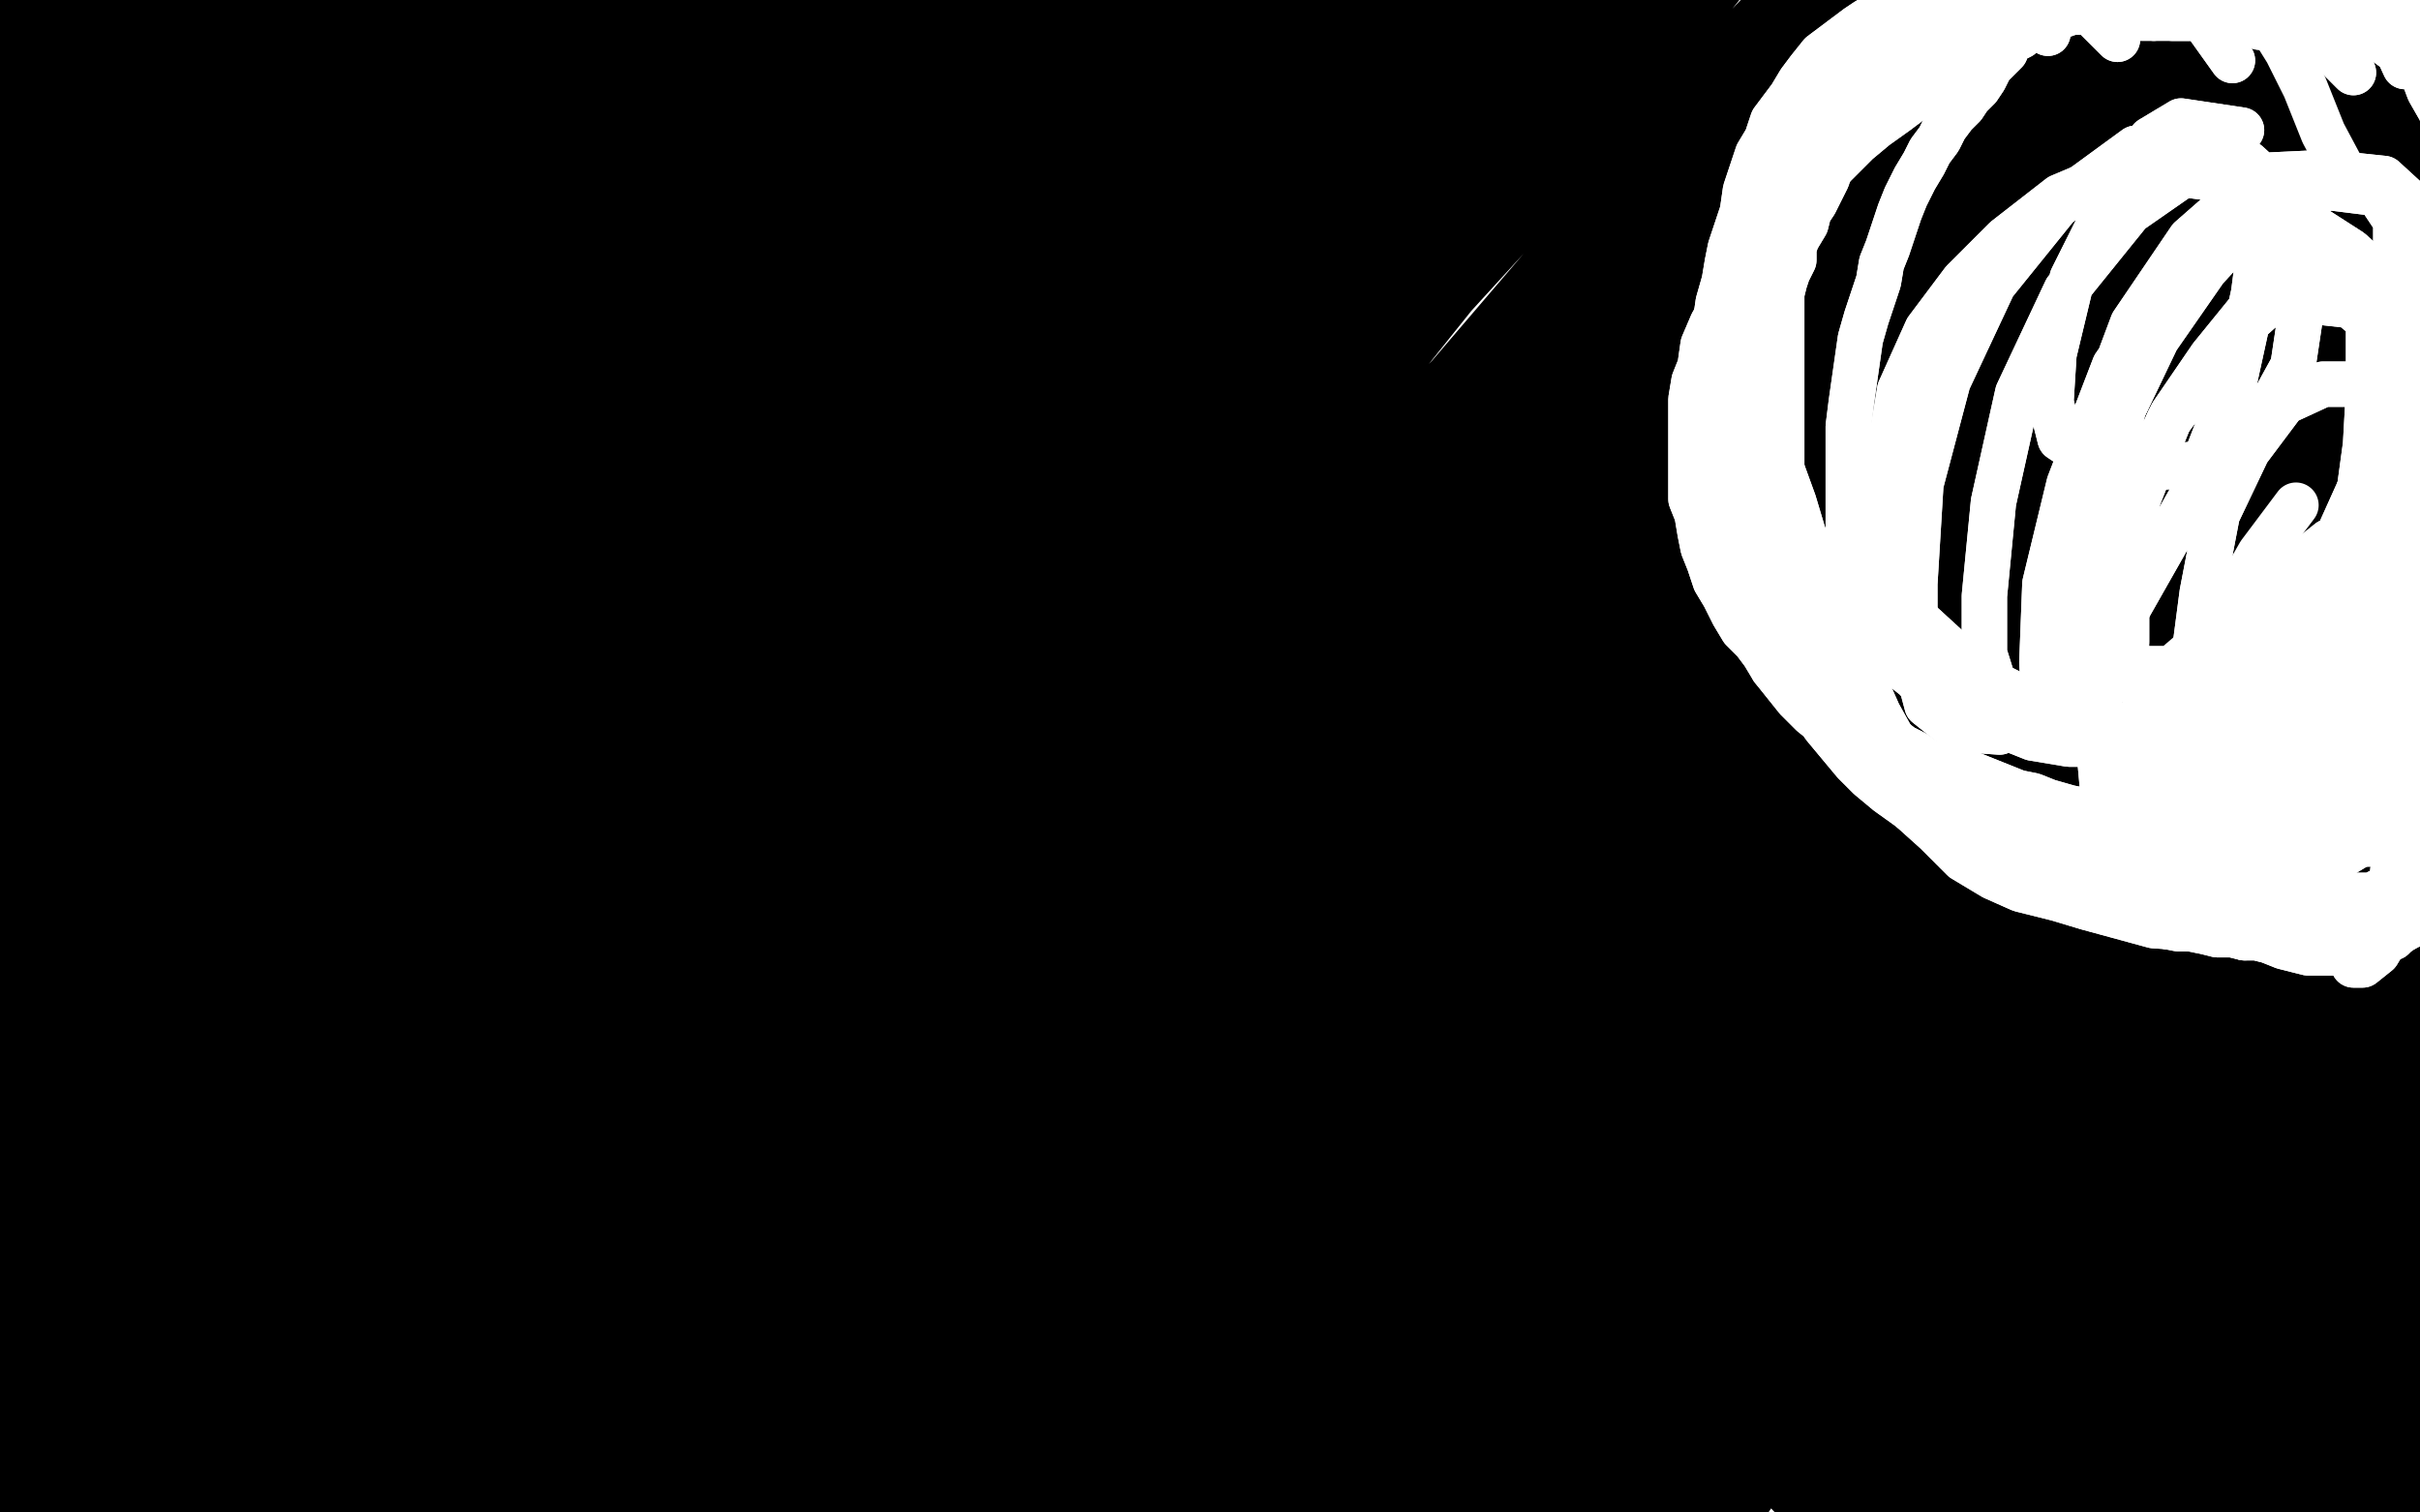 <?xml version="1.0" standalone="no"?>
<!DOCTYPE svg PUBLIC "-//W3C//DTD SVG 1.1//EN"
"http://www.w3.org/Graphics/SVG/1.1/DTD/svg11.dtd">

<svg width="800" height="500" version="1.1" xmlns="http://www.w3.org/2000/svg" xmlns:xlink="http://www.w3.org/1999/xlink" style="stroke-antialiasing: false"><desc>This SVG has been created on https://colorillo.com/</desc><rect x='0' y='0' width='800' height='500' style='fill: rgb(255,255,255); stroke-width:0' /><polyline points="47,25 39,36 39,36 34,48 34,48 28,65 28,65 19,86 19,86 12,105 12,105 6,120 6,120 4,127 4,120 13,101 23,81 34,59 44,42 54,28 60,23 61,24 58,43 43,73 28,105 12,137 -4,165 -14,184 -20,194 -23,195 -23,177 -12,137 7,90 25,44 41,9 51,-11 54,-18 51,-15 35,5 16,33 -1,59 -15,78 -23,89 -25,91 -25,86 -13,61 11,25 32,-5 51,-28 60,-37 63,-38 57,-26 37,0 17,27 -1,48 -14,64 -22,70 -23,70 -23,62 -10,38 8,13 24,-9 34,-21 38,-24 35,-18 28,-7 9,20 -10,43 -23,61 -32,70 -36,72 -36,71 -32,55 -17,30 0,6 13,-9 20,-16 21,-9 16,1 -4,28 -19,52 -33,70 -42,78 -44,79 -44,77 -30,57 -11,29 12,3 25,-15 34,-24 36,-22 34,-13 21,12 0,44 -23,82 -44,113 -50,134 -50,144 -50,140 -48,128 -29,97 -8,59 16,22 34,-5 47,-20 53,-23 54,-20 41,10 21,52 -1,95 -22,136 -36,169 -45,185 -48,189 -45,184 -26,149 0,96 32,39 66,-9 95,-41 110,-50 115,-50 111,-49 87,-16 60,24 28,69 -4,113 -27,148 -45,170 -50,178 -49,174 -41,162 -18,124 11,77 43,26 73,-12 99,-38 111,-48 115,-49 109,-33 79,17 47,70 16,118 -14,161 -33,192 -45,207 -49,213 -41,202 -30,186 -4,143 28,88 58,40 90,0 111,-25 123,-37 126,-38 119,-22 91,26 58,79 24,134 -6,189 -29,234 -45,262 -50,275 -50,277 -46,267 -27,228 1,169 32,107 62,55 91,16 108,-4 117,-11 118,-9 114,3 89,45 54,101 20,161 -12,219 -40,265 -50,298 -50,314 -50,318 -50,313 -50,275 -23,212 15,148 52,86 84,39 109,7 124,-7 128,-9 124,2 100,42 62,97 24,158 -13,224 -48,288 -50,335 -50,368 -50,383 -50,386 -50,375 -50,331 -32,262 4,176 43,106 79,50 105,18 122,1 130,-3 129,4 121,17 95,57 65,102 32,154 3,206 -21,251 -40,286 -50,307 -50,315 -50,312 -43,300 -20,257 12,196 47,136 80,82 106,45 126,21 139,10 143,9 139,20 115,57 81,108 47,161 14,216 -16,264 -40,307 -50,331 -50,343 -50,345 -49,336 -23,296 8,231 47,163 85,100 116,52 144,16 162,-4 172,-12 173,-9 163,3 133,48 97,97 60,154 23,217 -12,275 -37,322 -50,357 -50,376 -50,381 -50,370 -48,351 -21,295 9,223 47,149 83,83 114,36 140,5 154,-9 158,-13 158,-9 138,29 103,83 65,140 28,205 -9,267 -36,317 -50,357 -50,382 -50,393 -50,389 -49,371 -19,315 15,240 55,165 95,97 123,51 143,29 150,22 151,24 138,56 106,109 73,168 36,240 1,316 -26,387 -48,437 -50,472 -50,489 -50,476 -45,437 -20,371 12,298 51,214 89,145 126,78 156,27 178,-5 189,-18 190,-16 179,2 147,57 108,118 71,186 35,258 4,332 -18,401 -33,450 -40,483 -44,501 -44,505 -34,493 -16,446 8,371 39,280 73,188 110,113 146,46 175,4 192,-19 200,-28 201,-25 194,-12 163,37 126,90 87,153 52,223 20,288 -6,348 -24,396 -35,431 -39,452 -39,462 -32,463 -15,446 10,394 37,320 71,227 108,152 146,87 176,42 195,17 204,7 206,7 202,16 170,60 132,113 92,177 54,248 19,315 -9,372 -27,419 -40,454 -47,471 -48,478 -46,477 -30,450 -8,390 20,320 51,245 66,208 113,113 137,69 151,44 158,34 160,34 158,39 134,79 101,137 70,205 39,279 15,345 -3,400 -16,443 -20,468 -21,481 -21,487 -14,487 4,467 25,411 48,342 75,269 103,201 130,153 150,118 161,97 167,87 168,90 160,102 135,145 108,201 81,259 58,326 38,389 22,437 10,479 3,505 -1,521 -1,526 12,501 29,439 54,359 88,272 121,197 159,132 189,83 209,54 219,45 222,45 211,71 182,125 150,184 117,248 86,312 60,372 36,419 20,458 10,487 8,502 8,506 16,493 42,433 71,352 109,262 151,179 191,113 223,65 241,42 250,35 251,36 239,66 205,125 170,191 132,261 95,333 64,398 35,448 16,485 6,508 2,520 4,521 10,519 34,486 64,427 100,345 143,259 186,173 227,100 264,39 289,3 307,-18 313,-25 310,-22 297,-5 261,46 218,107 177,175 137,244 101,307 72,367 50,416 34,456 25,484 24,497 24,501 35,494 63,447 95,370 132,284 172,192 215,113 249,50 279,6 297,-19 306,-29 307,-29 301,-25 271,8 229,61 185,112 144,165 111,209 83,240 67,259 60,267 59,268 60,267 79,238 113,177 151,116 188,58 223,11 249,-22 266,-39 273,-46 274,-46 272,-43 245,-10 209,42 170,93 131,147 102,193 78,226 65,246 59,256 59,259 60,259 79,233 112,180 150,123 188,65 226,14 257,-20 276,-39 285,-47 287,-47 285,-38 251,18 210,82 167,150 130,216 100,263 78,295 67,313 65,323 66,323 74,318 104,273 136,214 174,148 210,86 239,38 264,6 276,-9 279,-12 279,-10 261,14 231,55 193,105 155,161 119,219 84,271 60,315 39,352 28,380 23,400 23,410 24,412 41,405 75,357 114,288 157,205 198,140 230,92 249,68 259,61 261,65 245,105 216,169 180,236 131,314 85,397 36,471 -1,526 -28,560 -44,576 -48,578 -43,572 -12,524 28,463 69,386 115,307 156,236 198,175 231,129 255,95 269,75 275,65 276,65 266,79 230,134 194,193 154,252 116,317 83,380 57,433 38,481 29,511 28,530 29,537 43,537 72,502 110,424 153,332 204,228 261,128 311,42 351,-13 372,-40 381,-48 382,-47 357,-13 315,44 266,102 216,174 170,243 130,304 101,352 79,387 66,410 61,422 61,424 65,419 93,371 129,301 171,216 220,139 262,73 303,16 334,-25 353,-47 361,-50 359,-50 344,-39 302,15 251,83 199,164 150,249 109,322 76,388 53,430 39,454 33,465 34,466 45,451 75,394 113,322 160,232 210,152 253,83 286,30 313,-1 325,-18 328,-19 324,-9 288,50 241,122 194,205 143,287 102,360 64,423 37,468 22,501 16,520 16,528 21,529 49,509 87,450 133,360 185,267 239,171 290,87 328,26 355,-5 366,-18 368,-19 364,-5 328,50 277,125 227,203 171,281 123,358 79,424 42,485 21,530 12,555 10,564 18,564 61,520 117,437 182,325 248,201 315,92 368,6 403,-37 419,-50 423,-50 419,-43 379,11 322,86 264,165 206,249 156,323 119,384 91,433 75,469 71,490 71,498 91,498 129,458 174,377 227,286 278,189 329,107 366,48 393,13 405,2 407,1 401,16 360,72 310,140 257,218 206,288 166,348 130,402 104,446 88,477 83,493 83,497 106,481 152,415 214,327 277,228 349,137 402,60 443,10 464,-13 471,-18 471,-13 439,28 387,88 328,162 273,238 220,305 177,370 145,418 123,450 116,467 116,469 133,458 178,390 234,304 300,200 370,107 432,33 472,-7 491,-23 497,-25 492,-5 454,53 403,117 350,183 290,250 242,302 206,343 186,366 178,377 178,378 192,361 242,288 293,210 356,127 410,50 455,-4 481,-33 491,-41 492,-41 481,-31 439,18 388,76 327,145 276,212 227,272 194,315 175,342 167,357 167,360 177,355 215,310 257,244 309,169 356,99 397,35 423,1 437,-14 440,-17 438,-13 407,23 360,77 314,129 276,176 244,215 226,236 219,244 220,244 229,236 269,184 319,121 372,54 427,-4 469,-41 493,-50 505,-50 506,-50 496,-44 457,14 407,82 351,160 300,231 250,295 208,359 174,412 152,454 144,481 143,494 145,496 171,477 213,414 268,332 324,246 379,169 423,111 450,79 466,66 471,65 471,73 448,106 410,161 368,218 318,280 268,343 220,403 178,454 151,493 138,513 134,520 135,520 169,487 216,418 277,331 345,236 415,151 479,75 525,22 554,-5 565,-13 566,-13 534,25 484,76 419,140 356,213 287,288 231,354 183,414 148,456 127,484 119,500 119,504 124,504 158,467 201,400 259,323 316,245 375,173 426,118 457,86 475,70 480,69 480,71 452,101 403,153 352,211 287,280 235,344 183,410 139,465 113,501 102,520 100,528 103,528 138,498 191,422 257,335 329,240 403,157 463,91 509,42 537,14 552,3 556,0 554,3 519,39 470,87 415,140 362,201 309,260 264,314 233,358 210,390 200,408 198,415 200,415 235,376 284,315 344,234 407,153 462,87 509,37 540,6 558,-8 562,-9 558,-7 520,26 471,74 417,127 364,191 314,248 270,297 239,335 222,358 213,371 224,356 264,303 309,238 361,169 413,106 456,57 487,26 506,9 517,2 518,1 518,2 490,32 443,82 393,133 349,184 311,227 279,262 261,284 253,295 253,297 266,290 309,241 361,180 423,109 475,51 519,8 549,-18 564,-29 568,-31 568,-30 556,-18 525,14 479,61 427,113 382,162 344,206 312,242 287,271 273,289 268,299 269,299 277,291 318,238 368,179 428,110 479,53 523,10 554,-13 567,-22 570,-22 563,-9 528,35 475,93 415,168 360,240 306,300 261,362 229,408 205,441 196,462 195,471 208,470 251,420 313,340 381,252 454,165 525,82 580,17 617,-22 633,-36 637,-38 634,-35 602,4 548,64 479,135 415,210 349,282 292,354 241,421 201,481 178,523 171,545 171,551 191,540 237,485 296,398 366,303 435,210 506,133 563,71 608,29 634,7 646,1 646,3 612,44 560,96 499,158 439,227 373,298 316,371 267,430 234,475 213,509 208,526 208,531 230,519 274,467 328,389 392,308 448,227 507,155 554,97 589,53 615,24 627,14 629,13 621,24 577,70 525,121 469,181 408,252 349,320 299,386 250,448 218,498 200,530 194,545 202,544 224,524 277,455 340,365 418,268 498,173 575,88 633,28 670,-2 691,-17 696,-18 694,-13 651,30 583,97 511,174 438,252 367,326 303,398 250,459 213,511 195,543 191,556 191,558 226,537 276,481 337,397 408,305 483,205 561,120 617,55 660,15 683,-1 692,-5 686,3 671,22 620,80 551,157 487,233 417,303 360,373 308,431 270,481 249,517 241,536 241,541 268,530 317,481 377,398 448,308 520,215 596,127 657,48 698,6 720,-13 729,-18 692,18 629,80 558,149 490,223 418,293 359,363 309,422 272,472 252,507 245,525 245,530 266,525 314,481 373,406 440,325 505,244 567,170 617,115 656,75 679,55 689,49 685,54 664,74 613,124 554,179 486,246 418,310 364,371 314,423 280,463 262,489 259,501 261,502 299,477 356,413 423,337 493,257 564,180 625,118 676,64 711,30 733,10 740,5 729,16 708,38 659,88 602,148 542,218 482,288 432,351 391,409 365,449 354,472 353,481 369,482 418,446 481,370 558,277 641,175 725,76 792,-9 831,-50 853,-50 860,-50 825,-40 763,34 694,113 625,192 558,264 497,336 451,397 415,443 398,473 392,489 393,494 420,482 468,437 525,360 589,277 648,194 700,128 738,74 763,42 775,29 777,26 772,28 729,69 667,135 602,210 531,284 465,360 410,424 368,472 344,502 336,517 344,519 363,504 420,438 483,355 558,263 629,173 695,92 740,41 768,15 781,7 782,13 763,38 707,109 644,183 573,262 502,345 435,428 378,501 339,560 314,598 305,617 305,623 320,608 362,551 423,468 488,369 563,271 626,183 678,118 711,78 729,58 734,54 733,54 692,99 629,168 562,238 486,311 416,389 351,458 304,515 272,556" style="fill: none; stroke: #000000; stroke-width: 30; stroke-linejoin: round; stroke-linecap: round; stroke-antialiasing: false; stroke-antialias: 0; opacity: 1.0"/>
<polyline points="258,577 257,583 274,575 322,524 388,446 454,356 526,271 585,200 633,149 664,118 685,100 691,95 681,100 660,120 606,172 541,232 470,292 412,349 357,404 317,450 293,481 287,499 288,504 327,493 392,437 461,362 539,277 611,193 676,124 720,76 745,48 756,38 749,42 724,64 661,122 591,192 518,261 454,328 404,386 366,432 345,465 340,481 340,486 368,481 418,437 480,364 554,281 621,194 691,120 738,62 768,30 785,14 789,10 788,10 757,39 704,93 640,161 584,221 527,274 488,311 464,335 455,346 460,347 479,333 529,281 582,220 648,149 697,93 737,45 766,11 781,-5 786,-12 783,-11 776,-8 741,26 697,67 651,110 610,153 580,184 562,205 554,214 558,215 571,208 615,168 663,117 710,61 755,13 784,-19 803,-38 811,-45 812,-46 807,-44 778,-12 738,44 694,102 653,169 620,232 597,278 583,314 579,336 579,347 590,349 621,327 661,276 703,210 753,131 790,68 815,35 825,23 826,26 815,38 779,87 736,154 685,238 633,318 593,389 556,450 533,496 521,524 518,535 518,536 537,497 566,424 607,328 653,227 707,135 751,65 779,29 791,17 793,26 783,48 750,118 712,214 673,307 643,385 617,441 602,476 597,489 598,485 605,465 622,392 655,291 695,186 742,96 779,29 798,-1 803,-8 799,0 768,56 734,129 700,216 668,290 645,358 628,408 620,438 618,454 624,447 633,426 653,354 684,256 725,161 765,83 796,30 811,10 814,9 802,36 771,105 739,197 709,295 693,393 681,465 672,506 668,522 668,519 672,467 685,378 706,271 743,162 777,91 792,70 796,70 790,108 768,176 744,262 725,354 710,430 698,481 690,502 686,505 686,477 688,406 704,307 735,204 776,122 800,78 809,70 811,84 787,161 764,258 743,358 725,437 708,493 698,516 694,520 694,488 698,402 722,306 755,202 795,127 820,91 827,87 819,128 792,218 768,310 748,404 736,472 725,506 718,514 715,493 712,410 716,304 742,192 775,119 794,83 799,77 799,93 778,162 759,245 746,335 742,418 740,482 738,513 736,520 736,509 737,452 744,363 760,266 783,184 799,144 806,135 807,161 795,238 785,317 777,389 769,441 761,468 755,476 750,474 747,433 747,362 756,287 778,212 801,163 816,143 823,141 824,162 821,208 809,270 799,339 794,414 791,472 789,509 785,520 781,521 772,478 768,413 768,345 777,290 786,260 790,252 790,256 787,294 780,346 772,402 764,447 756,476 752,494 751,499 751,487 751,467 755,409 764,345 773,297 778,278 780,275 780,289 776,328 766,374 755,418 744,450 734,468 728,476 725,474 725,462 735,415 750,364 769,324 783,306 793,302 795,318 791,372 780,427 765,481 751,517 742,537 736,544 736,535 740,520 756,477 776,419 788,363 799,320 803,299 803,292 791,292 767,307 738,330 704,358 668,386 633,414 605,437 585,454 577,460 576,454 585,440 606,392 633,333 655,285 669,258 676,247 672,248 663,256 628,297 589,353 550,409 515,462 493,495 483,513 481,518 498,516 535,485 576,430 612,371 644,328 662,304 669,296 661,299 648,308 611,339 571,376 523,417 483,454 454,485 438,502 433,510 435,511 465,500 505,467 549,414 589,363 621,323 641,301 650,294 648,294 634,301 600,331 561,367 519,401 481,433 455,458 443,472 440,477 447,477 481,463 521,426 565,378 602,338 628,307 641,293 645,288 641,288 612,314 572,358 526,406 479,454 441,489 414,514 401,528 399,531 405,531 439,510 486,465 534,406 581,348 619,308 642,286 653,275 652,275 638,281 598,313 552,356 502,402 460,441 430,470 414,485 410,490 412,490 444,472 485,433 532,384 581,331 624,280 652,248 665,229 668,224 666,224 637,248 589,303 542,369 493,438 449,501 422,542 409,565 407,574 422,575 462,542 511,485 570,403 629,328 676,272 705,240 718,228 715,235 699,253 655,323 598,401 542,468 501,520 475,552 463,567 471,568 487,560 532,524 581,466 633,386 676,319 707,268 724,245 728,240 725,245 694,294 653,370 601,449 557,514 520,564 497,599 490,616 490,620 520,605 562,559 608,497 654,417 689,345 713,295 725,275 726,274 716,287 685,331 646,387 598,450 558,512 527,556 509,581 504,590 506,591 538,575 581,531 632,472 677,404 714,354 737,332 746,327 746,328 730,358 698,410 659,467 620,528 589,576 570,609 562,625 568,622 582,606 614,554 651,485 685,398 712,336 729,306 733,299 733,302 712,332 681,382 643,440 607,497 580,540 566,564 562,575 563,576 592,555 631,506 672,437 712,363 747,315 768,291 775,288 775,291 755,323 726,386 694,456 665,516 649,552 641,572 641,576 655,569 685,536 724,482 759,425 791,380 812,356 821,349 814,358 803,371 776,414 742,465 714,510 695,542 685,554 694,542 720,511 745,479 764,454 775,441 777,440 774,443 759,461 744,485 730,507 720,520 715,524" style="fill: none; stroke: #000000; stroke-width: 30; stroke-linejoin: round; stroke-linecap: round; stroke-antialiasing: false; stroke-antialias: 0; opacity: 1.0"/>
<polyline points="702,10 696,7 696,7 694,7 694,7 693,7 693,7 692,7 692,7 691,6 691,6 690,6 689,6 687,6 685,6 683,6 681,5 679,5 676,5 675,5 673,5 672,5 670,5 668,5 667,5 664,5 663,5 661,5 659,5 657,5 655,5 653,5 650,5 648,5 645,5 641,5 639,5 636,5 633,5 630,5 628,6 626,6 624,7 622,9 620,9 617,10 615,12 613,13 611,14 609,16 607,18 604,20 602,22 598,25 596,27 593,30 592,32 589,34 587,36 585,39 584,42 581,44 580,46 579,49 577,52 576,55 574,58 573,61 572,65 570,69 569,73 567,76 567,80 566,83 564,87 563,92 562,95 560,99 558,102 558,105 557,109 556,113 556,117 556,120 556,123 556,127 556,130 556,133 556,137 556,141 556,145 556,151 556,157 556,162 558,166 558,171 560,176 562,180 564,185 567,191 570,196 572,201 576,205 579,210 583,214 587,218 591,223 596,226 601,230 605,233 609,236 612,239 616,241 621,244 625,247 632,248 638,250 645,252 650,252 655,253 660,253 664,253 670,253 676,253 683,253 689,253 694,253 698,253 703,252 708,249 712,247 717,245 723,242 728,239 732,235 736,231 738,226 742,221 745,216 748,210 753,202 757,195 763,187 768,179 772,170 775,162 778,153 781,141 784,132 787,122 791,113 794,104 797,94 802,85 805,76 808,67 811,60 812,53 814,47 815,42 815,36 815,30 815,25 815,20 815,16 813,13 812,9 810,6 807,4 804,1 802,-1 799,-5 795,-6 792,-9 790,-9 786,-11 783,-13 779,-14 774,-16 768,-16 763,-16 757,-16 752,-16 747,-16 742,-16 736,-15 729,-13 722,-9 716,-7 712,-5 710,-4 707,-1" style="fill: none; stroke: #ffffff; stroke-width: 15; stroke-linejoin: round; stroke-linecap: round; stroke-antialiasing: false; stroke-antialias: 0; opacity: 1.0"/>
<polyline points="702,10 696,7 696,7 694,7 694,7 693,7 693,7 692,7 692,7 691,6 690,6 689,6 687,6 685,6 683,6 681,5 679,5 676,5 675,5 673,5 672,5 670,5 668,5 667,5 664,5 663,5 661,5 659,5 657,5 655,5 653,5 650,5 648,5 645,5 641,5 639,5 636,5 633,5 630,5 628,6 626,6 624,7 622,9 620,9 617,10 615,12 613,13 611,14 609,16 607,18 604,20 602,22 598,25 596,27 593,30 592,32 589,34 587,36 585,39 584,42 581,44 580,46 579,49 577,52 576,55 574,58 573,61 572,65 570,69 569,73 567,76 567,80 566,83 564,87 563,92 562,95 560,99 558,102 558,105 557,109 556,113 556,117 556,120 556,123 556,127 556,130 556,133 556,137 556,141 556,145 556,151 556,157 556,162 558,166 558,171 560,176 562,180 564,185 567,191 570,196 572,201 576,205 579,210 583,214 587,218 591,223 596,226 601,230 605,233 609,236 612,239 616,241 621,244 625,247 632,248 638,250 645,252 650,252 655,253 660,253 664,253 670,253 676,253 683,253 689,253 694,253 698,253 703,252 708,249 712,247 717,245 723,242 728,239 732,235 736,231 738,226 742,221 745,216 748,210 753,202 757,195 763,187 768,179 772,170 775,162 778,153 781,141 784,132 787,122 791,113 794,104 797,94 802,85 805,76 808,67 811,60 812,53 814,47 815,42 815,36 815,30 815,25 815,20 815,16 813,13 812,9 810,6 807,4 804,1 802,-1 799,-5 795,-6 792,-9 790,-9 786,-11 783,-13 779,-14 774,-16 768,-16 763,-16 757,-16 752,-16 747,-16 742,-16 736,-15 729,-13 722,-9 716,-7 712,-5 710,-4 707,-1 704,1 704,3 704,9" style="fill: none; stroke: #ffffff; stroke-width: 15; stroke-linejoin: round; stroke-linecap: round; stroke-antialiasing: false; stroke-antialias: 0; opacity: 1.0"/>
<polyline points="695,22 686,5 686,5 685,5 685,5 681,5 681,5 676,5 676,5 672,4 672,4 668,4 668,4 665,4 665,4 662,4 658,4 655,3 651,3 647,3 644,3 640,3 636,3 632,3 629,3 626,4 623,6 620,7 617,9 615,10 612,12 609,14 606,17 602,20 599,23 597,26 593,30 590,33 588,37 585,40 582,44 580,47 577,50 576,54 574,58 571,62 569,67 567,72 565,77 563,82 562,86 560,90 558,95 558,101 558,108 557,113 556,119 556,125 556,130 556,136 556,142 557,148 559,157 563,162 566,169 570,175 573,180 577,186 581,192 585,199 591,205 598,210 603,214 609,218 615,222 621,225 627,229 633,232 641,236 647,237 653,240 659,240 664,242 671,244 677,244 684,244 689,244 694,244 700,244 705,244 710,244 715,243 720,240 726,240 732,237 736,235 740,232 744,229 748,227 751,223 755,220 759,216 763,211 766,205 769,197 773,187 777,177 780,169 783,157 787,147 790,137 792,129 795,120 797,111 799,103 800,96 803,88 804,82 807,78 808,73 809,68 811,65 812,61 813,58 815,57 815,54 815,53 816,51 816,49 817,48 818,46 818,44 818,42 819,41 819,39 819,38 819,35 819,34 819,32 819,30 819,31 819,34 819,38 819,42 820,48 820,54 820,62 820,70 820,78 820,86 820,93 820,101 819,109 818,118 816,126 815,132 813,138 811,145 808,152 807,159 804,165 803,170 802,175 800,180 799,186 799,192 797,197 796,204 795,208 794,213 792,218 791,222 790,227 787,231 785,236 783,241 781,245 778,248 776,251 772,253 768,256 764,258 759,259 754,260 749,262 744,262 737,262 728,262 716,262 706,262 695,262 684,262 672,259 661,256 649,252 634,248 622,244 611,240 599,236 589,230 579,224 570,218 562,211 554,204 549,194 544,183 541,172 538,159 538,144 538,128 541,105 552,82 567,58 585,38 606,20 627,7 649,-1 670,-7 694,-9 716,-9 739,-2 759,8 777,21 792,38 802,58 807,82 807,111 803,135 788,162 768,185 746,205 719,218 692,228 664,236 634,244 611,246 589,247 571,245 554,233 542,215 540,187 541,149 555,113 574,79 599,48 624,24 648,10 670,3 692,0 711,0 732,5 746,17 758,36 765,57 768,82 763,113 749,148 732,180 713,206 695,224 673,237 653,245 630,248 609,249 588,246 572,234 559,220 551,205 548,183 554,146 576,100 605,65 634,46 664,34 691,29 713,28 732,29 747,39 762,54 770,74 772,96 768,122 753,148 736,174 716,197 696,212 672,224 645,235 621,242 590,247 569,247 552,232 545,212 545,181 562,133 589,83 620,46 650,22 681,10 703,8 725,8 741,12 755,22 770,38 779,56 781,75 781,96 770,121 752,147 732,172 708,192" style="fill: none; stroke: #ffffff; stroke-width: 15; stroke-linejoin: round; stroke-linecap: round; stroke-antialiasing: false; stroke-antialias: 0; opacity: 1.0"/>
<polyline points="695,22 686,5 686,5 685,5 685,5 681,5 681,5 676,5 676,5 672,4 672,4 668,4 668,4 665,4 662,4 658,4 655,3 651,3 647,3 644,3 640,3 636,3 632,3 629,3 626,4 623,6 620,7 617,9 615,10 612,12 609,14 606,17 602,20 599,23 597,26 593,30 590,33 588,37 585,40 582,44 580,47 577,50 576,54 574,58 571,62 569,67 567,72 565,77 563,82 562,86 560,90 558,95 558,101 558,108 557,113 556,119 556,125 556,130 556,136 556,142 557,148 559,157 563,162 566,169 570,175 573,180 577,186 581,192 585,199 591,205 598,210 603,214 609,218 615,222 621,225 627,229 633,232 641,236 647,237 653,240 659,240 664,242 671,244 677,244 684,244 689,244 694,244 700,244 705,244 710,244 715,243 720,240 726,240 732,237 736,235 740,232 744,229 748,227 751,223 755,220 759,216 763,211 766,205 769,197 773,187 777,177 780,169 783,157 787,147 790,137 792,129 795,120 797,111 799,103 800,96 803,88 804,82 807,78 808,73 809,68 811,65 812,61 813,58 815,57 815,54 815,53 816,51 816,49 817,48 818,46 818,44 818,42 819,41 819,39 819,38 819,35 819,34 819,32 819,30 819,31 819,34 819,38 819,42 820,48 820,54 820,62 820,70 820,78 820,86 820,93 820,101 819,109 818,118 816,126 815,132 813,138 811,145 808,152 807,159 804,165 803,170 802,175 800,180 799,186 799,192 797,197 796,204 795,208 794,213 792,218 791,222 790,227 787,231 785,236 783,241 781,245 778,248 776,251 772,253 768,256 764,258 759,259 754,260 749,262 744,262 737,262 728,262 716,262 706,262 695,262 684,262 672,259 661,256 649,252 634,248 622,244 611,240 599,236 589,230 579,224 570,218 562,211 554,204 549,194 544,183 541,172 538,159 538,144 538,128 541,105 552,82 567,58 585,38 606,20 627,7 649,-1 670,-7 694,-9 716,-9 739,-2 759,8 777,21 792,38 802,58 807,82 807,111 803,135 788,162 768,185 746,205 719,218 692,228 664,236 634,244 611,246 589,247 571,245 554,233 542,215 540,187 541,149 555,113 574,79 599,48 624,24 648,10 670,3 692,0 711,0 732,5 746,17 758,36 765,57 768,82 763,113 749,148 732,180 713,206 695,224 673,237 653,245 630,248 609,249 588,246 572,234 559,220 551,205 548,183 554,146 576,100 605,65 634,46 664,34 691,29 713,28 732,29 747,39 762,54 770,74 772,96 768,122 753,148 736,174 716,197 696,212 672,224 645,235 621,242 590,247 569,247 552,232 545,212 545,181 562,133 589,83 620,46 650,22 681,10 703,8 725,8 741,12 755,22 770,38 779,56 781,75 781,96 770,121 752,147 732,172 708,192 685,207 665,215 649,218 636,218 628,215" style="fill: none; stroke: #ffffff; stroke-width: 15; stroke-linejoin: round; stroke-linecap: round; stroke-antialiasing: false; stroke-antialias: 0; opacity: 1.0"/>
<polyline points="677,42 650,61 650,61 630,81 630,81 605,111 605,111 576,148 576,148 554,180 554,180 538,208 538,208 530,224 530,224 527,234 527,236 532,236 550,218 574,188 603,154 631,119 655,89 672,65 685,48 689,39 666,50 629,83 592,122 561,162 534,202 515,234 506,252 504,262 506,262 522,253 549,218 585,167 621,113 655,68 679,33 692,13 694,4 685,5 647,34 595,82 550,131 522,174 502,210 496,236 496,252 510,256 537,248 574,216 616,173 654,125 681,80 695,43 697,22 686,16 652,26 608,57 566,94 534,133 516,166 506,192 506,210 514,221 534,222 568,201 606,159 639,108 663,60 677,22 679,6 672,2 645,7 609,30 570,61 534,100 510,136 499,165 497,181 502,189 522,190 554,174 588,140 620,94 645,47 657,17 659,3 655,0 629,4 594,30 559,70 528,113 506,153 498,179 497,194 504,201 525,201 558,179 595,135 627,80 653,32 664,2 668,-17 663,-23 637,-22 598,5 558,43 521,87 493,129 480,165 478,191 480,209 498,222 528,225 566,218 606,188 648,145 680,96 700,51 708,26 708,15 679,22 637,50 589,92 550,140 524,195 510,238 508,271 515,294 536,307 567,309 605,292 641,249 676,188 707,118 731,52 740,14 740,-1 718,0 675,39 633,90 602,149 580,210 572,253 572,281 580,293 605,294 638,271 672,217 707,145 737,70 753,16 757,-15 751,-22 718,-5 673,42 629,108 598,182 577,246 570,284 570,302 576,306 599,293 627,252 658,188 686,118 703,60 710,29 710,18 681,32 629,82 583,137 550,196 529,247 522,285 522,306 539,314 572,307 613,272 656,207 698,123 725,56 734,26 733,19 699,39 649,89 604,152 570,221 548,274 541,306 541,323 557,325 587,307 620,257 654,188 685,118 703,81 707,67 705,70 673,109 641,159 614,206 593,243 584,263 583,275 587,276 607,266 630,232 655,184 672,147 678,131 676,129 668,139 641,176 613,223 589,271 574,307 570,329 570,341 585,342 615,331 649,297 681,239 707,179 724,137 730,114 731,109 715,118 690,156 667,205 650,258 642,312 641,350 641,366 649,368 668,347 697,293 722,219 747,145 764,97 772,79 768,80 757,92 731,133 707,192 691,251 682,300 681,332 681,347 690,349 707,331 732,275 752,202 777,131 793,78 799,57 799,53 780,65 744,115 712,175 689,228 672,269 664,291 663,300 672,300 695,268 724,200 753,127 776,80 786,65 788,63 783,89 764,146 746,205 734,256 726,297 724,320 724,329 733,325 751,280 772,211 793,136 812,77 821,47 824,40 823,43 803,81 786,133 772,199 763,251 757,288 755,305 755,310 759,303 772,261 784,194 798,128 810,78 816,54 816,48 811,58 790,102 773,155 759,204 750,240 746,262 745,274 747,275 753,267 767,228 780,167 791,103 799,59 803,38 801,33 791,52 772,110 759,169 751,224 751,267 751,297 751,308 759,310 772,285 781,224 791,148 802,80 807,40 808,21 806,17 791,31 771,78 755,137 750,201 749,252 749,284 750,304 755,313 761,314 771,307 779,265 783,197 789,134 794,91 795,69 796,63 790,79 776,133 764,191 759,240 758,280 758,310 759,329 764,334 772,332 779,303 783,252 788,188 799,137 810,109 816,103 819,117 819,160 814,198 808,232 806,253 803,264 803,266 803,262 803,252 807,209 815,157 823,107 829,77 831,62 832,61 827,74 811,114 794,165 781,218" style="fill: none; stroke: #000000; stroke-width: 30; stroke-linejoin: round; stroke-linecap: round; stroke-antialiasing: false; stroke-antialias: 0; opacity: 1.0"/>
<polyline points="764,236 772,173 782,109 788,56 792,17 793,4 789,3 769,34" style="fill: none; stroke: #000000; stroke-width: 30; stroke-linejoin: round; stroke-linecap: round; stroke-antialiasing: false; stroke-antialias: 0; opacity: 1.0"/>
<polyline points="781,218 769,266 762,297 758,317 757,323 757,315 758,297 764,236" style="fill: none; stroke: #000000; stroke-width: 30; stroke-linejoin: round; stroke-linecap: round; stroke-antialiasing: false; stroke-antialias: 0; opacity: 1.0"/>
<polyline points="769,34 747,84 729,148 716,203 709,240 707,259 707,263 715,260 735,227 755,170 777,105 790,49 799,9 803,-12 803,-21 794,-22 774,-8 749,28 729,71 716,115 711,148 711,167 712,176 726,177 747,159 771,113 783,58 787,21 787,4 783,-3 768,-1 744,22 720,57 707,90 702,123 702,148 712,165 729,171 751,170 781,142 804,98 816,45 818,3 815,-19 799,-27 773,-18 750,8 735,36 727,68 726,104 732,137 743,157 759,162 778,153 791,113 798,65 799,29 799,11 799,6 794,6 787,18 780,34 776,52 776,61" style="fill: none; stroke: #000000; stroke-width: 30; stroke-linejoin: round; stroke-linecap: round; stroke-antialiasing: false; stroke-antialias: 0; opacity: 1.0"/>
<polyline points="677,42 650,61 650,61 630,81 630,81 605,111 605,111 576,148 576,148 554,180 554,180 538,208 538,208 530,224 527,234 527,236 532,236 550,218 574,188 603,154 631,119 655,89 672,65 685,48 689,39 666,50 629,83 592,122 561,162 534,202 515,234 506,252 504,262 506,262 522,253 549,218 585,167 621,113 655,68 679,33 692,13 694,4 685,5 647,34 595,82 550,131 522,174 502,210 496,236 496,252 510,256 537,248 574,216 616,173 654,125 681,80 695,43 697,22 686,16 652,26 608,57 566,94 534,133 516,166 506,192 506,210 514,221 534,222 568,201 606,159 639,108 663,60 677,22 679,6 672,2 645,7 609,30 570,61 534,100 510,136 499,165 497,181 502,189 522,190 554,174 588,140 620,94 645,47 657,17 659,3 655,0 629,4 594,30 559,70 528,113 506,153 498,179 497,194 504,201 525,201 558,179 595,135 627,80 653,32 664,2 668,-17 663,-23 637,-22 598,5 558,43 521,87 493,129 480,165 478,191 480,209 498,222 528,225 566,218 606,188 648,145 680,96 700,51 708,26 708,15 679,22 637,50 589,92 550,140 524,195 510,238 508,271 515,294 536,307 567,309 605,292 641,249 676,188 707,118 731,52 740,14 740,-1 718,0 675,39 633,90 602,149 580,210 572,253 572,281 580,293 605,294 638,271 672,217 707,145 737,70 753,16 757,-15 751,-22 718,-5 673,42 629,108 598,182 577,246 570,284 570,302 576,306 599,293 627,252 658,188 686,118 703,60 710,29 710,18 681,32 629,82 583,137 550,196 529,247 522,285 522,306 539,314 572,307 613,272 656,207 698,123 725,56 734,26 733,19 699,39 649,89 604,152 570,221 548,274 541,306 541,323 557,325 587,307 620,257 654,188 685,118 703,81 707,67 705,70 673,109 641,159 614,206 593,243 584,263 583,275 587,276 607,266 630,232 655,184 672,147 678,131 676,129 668,139 641,176 613,223 589,271 574,307 570,329 570,341 585,342 615,331 649,297 681,239 707,179 724,137 730,114 731,109 715,118 690,156 667,205 650,258 642,312 641,350 641,366 649,368 668,347 697,293 722,219 747,145 764,97 772,79 768,80 757,92 731,133 707,192 691,251 682,300 681,332 681,347 690,349 707,331 732,275 752,202 777,131 793,78 799,57 799,53 780,65 744,115 712,175 689,228 672,269 664,291 663,300 672,300 695,268 724,200 753,127 776,80 786,65 788,63 783,89 764,146 746,205 734,256 726,297 724,320 724,329 733,325 751,280 772,211 793,136 812,77 821,47 824,40 823,43 803,81 786,133 772,199 763,251 757,288 755,305 755,310 759,303 772,261 784,194 798,128 810,78 816,54 816,48 811,58 790,102 773,155 759,204 750,240 746,262 745,274 747,275 753,267 767,228 780,167 791,103 799,59 803,38 801,33 791,52 772,110 759,169 751,224 751,267 751,297 751,308 759,310 772,285 781,224 791,148 802,80 807,40 808,21 806,17 791,31 771,78 755,137 750,201 749,252 749,284 750,304 755,313 761,314 771,307 779,265 783,197 789,134 794,91 795,69 796,63 790,79 776,133 764,191 759,240 758,280 758,310 759,329 764,334 772,332 779,303 783,252 788,188 799,137 810,109 816,103 819,117 819,160 814,198 808,232 806,253 803,264 803,266 803,262 803,252 807,209 815,157 823,107 829,77 831,62 832,61 827,74 811,114 794,165 781,218 769,266 762,297 758,317 757,323 757,315 758,297 764,236 772,173 782,109 788,56 792,17 793,4 789,3 769,34 747,84 729,148 716,203 709,240 707,259 707,263 715,260 735,227 755,170 777,105 790,49 799,9 803,-12 803,-21 794,-22 774,-8 749,28 729,71 716,115 711,148 711,167 712,176 726,177 747,159 771,113 783,58 787,21 787,4 783,-3 768,-1 744,22 720,57 707,90 702,123 702,148 712,165 729,171 751,170 781,142 804,98 816,45 818,3 815,-19 799,-27 773,-18 750,8 735,36 727,68 726,104 732,137 743,157 759,162 778,153 791,113 798,65 799,29 799,11 799,6 794,6 787,18 780,34 776,52 776,61" style="fill: none; stroke: #000000; stroke-width: 30; stroke-linejoin: round; stroke-linecap: round; stroke-antialiasing: false; stroke-antialias: 0; opacity: 1.0"/>
<polyline points="747,9 739,6 739,6 739,5 739,5 738,5 738,5 737,5 737,5 736,4 736,4 735,4 733,4 732,3 731,3 729,3 728,3 726,2 724,1 723,1 720,0 719,0 716,0 715,0 712,0 710,0 707,0 705,0 703,0 701,0 699,0 696,0 694,0 691,0 689,2 685,3 681,4 678,6 676,7 672,9 670,10 668,12 664,14 663,17 660,20 658,22 656,26 654,29 651,32 649,35 646,38 643,42 641,46 638,50 636,54 633,59 630,65 628,70 626,76 624,82 622,87 621,93 619,99 617,105 615,112 614,119 613,126 612,133 611,141 611,148 611,157 611,164 611,171 611,178 611,185 612,192 614,200 617,206 620,211 624,216 628,220 633,224 637,228 641,231 646,234 650,236 656,239 661,240 667,242 672,244 678,245 684,246 689,246 693,246 698,246 702,246 706,246 710,246 714,245 718,244 723,240 728,238 732,236 736,233 739,230 742,227 746,223 750,220 755,216 759,211 764,206 768,201 773,192 778,185 783,178 787,170 791,163 795,153 799,144 803,135 805,126 807,117 808,106 809,97 810,87 810,77 810,65 810,56 809,46 807,37 803,30 800,22 796,16 793,10 789,5 785,2 780,-1 774,-3 767,-5 759,-6 753,-8 748,-9 744,-9 740,-9 736,-9 731,-9 728,-9" style="fill: none; stroke: #ffffff; stroke-width: 15; stroke-linejoin: round; stroke-linecap: round; stroke-antialiasing: false; stroke-antialias: 0; opacity: 1.0"/>
<polyline points="747,9 739,6 739,6 739,5 739,5 738,5 738,5 737,5 737,5 736,4 735,4 733,4 732,3 731,3 729,3 728,3 726,2 724,1 723,1 720,0 719,0 716,0 715,0 712,0 710,0 707,0 705,0 703,0 701,0 699,0 696,0 694,0 691,0 689,2 685,3 681,4 678,6 676,7 672,9 670,10 668,12 664,14 663,17 660,20 658,22 656,26 654,29 651,32 649,35 646,38 643,42 641,46 638,50 636,54 633,59 630,65 628,70 626,76 624,82 622,87 621,93 619,99 617,105 615,112 614,119 613,126 612,133 611,141 611,148 611,157 611,164 611,171 611,178 611,185 612,192 614,200 617,206 620,211 624,216 628,220 633,224 637,228 641,231 646,234 650,236 656,239 661,240 667,242 672,244 678,245 684,246 689,246 693,246 698,246 702,246 706,246 710,246 714,245 718,244 723,240 728,238 732,236 736,233 739,230 742,227 746,223 750,220 755,216 759,211 764,206 768,201 773,192 778,185 783,178 787,170 791,163 795,153 799,144 803,135 805,126 807,117 808,106 809,97 810,87 810,77 810,65 810,56 809,46 807,37 803,30 800,22 796,16 793,10 789,5 785,2 780,-1 774,-3 767,-5 759,-6 753,-8 748,-9 744,-9 740,-9 736,-9 731,-9 728,-9 725,-9" style="fill: none; stroke: #ffffff; stroke-width: 15; stroke-linejoin: round; stroke-linecap: round; stroke-antialiasing: false; stroke-antialias: 0; opacity: 1.0"/>
<polyline points="700,13 690,3 690,3 689,3 689,3 686,3 686,3 685,3 685,3 683,3 683,3 681,3 681,3 679,3 679,3 676,3 675,3 673,3 672,3 670,3 668,3 665,3 664,3 662,3 661,3 659,4 657,5 655,6 653,8 651,9 649,10 647,11 645,13 642,14 640,15 637,17 636,18 633,19 631,21 629,22 628,23 626,26 625,26 624,28 622,30 621,31 620,34 618,35 617,37 615,39 614,41 613,44 611,46 609,50 607,52 605,56 604,59 602,63 600,67 598,70 597,74 594,79 593,82 593,86 591,90 590,93 589,97 589,103 589,109 589,114 589,120 589,125 589,131 589,135 589,141 589,147 589,153 589,160 589,165 589,171 589,176 589,183 591,189 593,197 594,202 597,208 598,212 601,217 602,222 605,227 607,232 610,238 613,243 617,247 620,251 623,253 627,257 631,260 637,262 641,264 646,267 650,269 656,271 661,273 667,275 672,276 680,277 686,278 693,278 699,278 706,278 712,278 720,278 728,275 735,274 741,271 746,267 751,264 755,261 761,257 767,253 772,249 776,244 780,238 783,232 787,225 790,218 793,209 796,199 799,188 800,179 802,169 803,157 803,145 803,135 803,125 803,118 803,110 803,105 803,100" style="fill: none; stroke: #ffffff; stroke-width: 15; stroke-linejoin: round; stroke-linecap: round; stroke-antialiasing: false; stroke-antialias: 0; opacity: 1.0"/>
<polyline points="700,13 690,3 690,3 689,3 689,3 686,3 686,3 685,3 685,3 683,3 683,3 681,3 681,3 679,3 676,3 675,3 673,3 672,3 670,3 668,3 665,3 664,3 662,3 661,3 659,4 657,5 655,6 653,8 651,9 649,10 647,11 645,13 642,14 640,15 637,17 636,18 633,19 631,21 629,22 628,23 626,26 625,26 624,28 622,30 621,31 620,34 618,35 617,37 615,39 614,41 613,44 611,46 609,50 607,52 605,56 604,59 602,63 600,67 598,70 597,74 594,79 593,82 593,86 591,90 590,93 589,97 589,103 589,109 589,114 589,120 589,125 589,131 589,135 589,141 589,147 589,153 589,160 589,165 589,171 589,176 589,183 591,189 593,197 594,202 597,208 598,212 601,217 602,222 605,227 607,232 610,238 613,243 617,247 620,251 623,253 627,257 631,260 637,262 641,264 646,267 650,269 656,271 661,273 667,275 672,276 680,277 686,278 693,278 699,278 706,278 712,278 720,278 728,275 735,274 741,271 746,267 751,264 755,261 761,257 767,253 772,249 776,244 780,238 783,232 787,225 790,218 793,209 796,199 799,188 800,179 802,169 803,157 803,145 803,135 803,125 803,118 803,110 803,105 803,100 803,97 804,95 805,94 807,94 808,94" style="fill: none; stroke: #ffffff; stroke-width: 15; stroke-linejoin: round; stroke-linecap: round; stroke-antialiasing: false; stroke-antialias: 0; opacity: 1.0"/>
<polyline points="677,11 666,4 666,4 664,4 664,4 662,4 662,4 660,4 660,4 658,4 658,4 655,4 655,4 653,4 653,4 650,4 648,4 645,4 641,4 638,4 635,4 633,4 629,7 627,10 625,13 622,16 620,20 617,25 614,30 611,35 609,39 606,44 603,48 601,52 598,57 594,63 591,69 589,74 586,80 585,86 583,91 581,96 580,104 579,111 579,119 579,127 579,134 579,142 579,150 579,158 580,166 582,174 585,182 588,190 592,198 596,205 601,213 606,221 611,229 615,237 620,244 624,250 629,255 635,259 641,263 648,267 654,271 660,275 666,277 673,280 681,283 690,284 697,284 704,285 711,286 717,286 725,286 732,286 738,284 743,280 748,275 755,270 761,264 769,258 777,252 782,246 787,240 790,232 794,227 797,219 799,212 803,203 805,193 807,184 810,175 811,165 813,156 813,148 813,141 813,136 813,131 813,128 813,125 813,124 813,122" style="fill: none; stroke: #ffffff; stroke-width: 15; stroke-linejoin: round; stroke-linecap: round; stroke-antialiasing: false; stroke-antialias: 0; opacity: 1.0"/>
<polyline points="677,11 666,4 666,4 664,4 664,4 662,4 662,4 660,4 660,4 658,4 658,4 655,4 655,4 653,4 650,4 648,4 645,4 641,4 638,4 635,4 633,4 629,7 627,10 625,13 622,16 620,20 617,25 614,30 611,35 609,39 606,44 603,48 601,52 598,57 594,63 591,69 589,74 586,80 585,86 583,91 581,96 580,104 579,111 579,119 579,127 579,134 579,142 579,150 579,158 580,166 582,174 585,182 588,190 592,198 596,205 601,213 606,221 611,229 615,237 620,244 624,250 629,255 635,259 641,263 648,267 654,271 660,275 666,277 673,280 681,283 690,284 697,284 704,285 711,286 717,286 725,286 732,286 738,284 743,280 748,275 755,270 761,264 769,258 777,252 782,246 787,240 790,232 794,227 797,219 799,212 803,203 805,193 807,184 810,175 811,165 813,156 813,148 813,141 813,136 813,131 813,128 813,125 813,124 813,122" style="fill: none; stroke: #ffffff; stroke-width: 15; stroke-linejoin: round; stroke-linecap: round; stroke-antialiasing: false; stroke-antialias: 0; opacity: 1.0"/>
<polyline points="712,6 698,2 698,2 693,2 693,2 688,2 688,2 682,2 682,2 676,2 676,2 669,2 669,2 663,2 663,2 657,2 650,4 644,9 637,13 629,16 624,18 620,22 615,26 611,33 605,39 600,47 594,56 590,65 587,77 585,88 583,101 582,115 582,129 582,144 582,162 585,179 589,197 598,212 606,227 616,243 627,254 641,262 654,266 668,269 685,271 700,271 715,271 729,266 742,258 755,246 771,233 783,221 792,209 800,196 807,180 808,162 808,142 803,122 795,105 787,92 777,83 763,74 747,65 732,59 716,57 700,57 681,65 663,79 649,93 637,109 628,129 624,153 623,169 623,182 625,194 635,206 647,217 661,227 675,234 689,240 700,244 708,245 717,246 727,246 736,246 744,246 752,242 761,236 770,227 778,216 786,201 793,183 799,166 803,148 805,127 805,109 805,93 803,82 799,74 794,68 786,63 777,61 765,61 751,65 729,89 713,112 702,135 696,157 693,175 693,192 693,207 696,218 706,226 717,230 729,231 740,231 751,226 763,212 773,191 779,169 782,147 783,129 783,115 783,106 777,101 768,100 756,100 744,102 731,118 718,137 708,158 704,179 703,199 703,212" style="fill: none; stroke: #ffffff; stroke-width: 15; stroke-linejoin: round; stroke-linecap: round; stroke-antialiasing: false; stroke-antialias: 0; opacity: 1.0"/>
<polyline points="712,6 698,2 698,2 693,2 693,2 688,2 688,2 682,2 682,2 676,2 676,2 669,2 669,2 663,2 657,2 650,4 644,9 637,13 629,16 624,18 620,22 615,26 611,33 605,39 600,47 594,56 590,65 587,77 585,88 583,101 582,115 582,129 582,144 582,162 585,179 589,197 598,212 606,227 616,243 627,254 641,262 654,266 668,269 685,271 700,271 715,271 729,266 742,258 755,246 771,233 783,221 792,209 800,196 807,180 808,162 808,142 803,122 795,105 787,92 777,83 763,74 747,65 732,59 716,57 700,57 681,65 663,79 649,93 637,109 628,129 624,153 623,169 623,182 625,194 635,206 647,217 661,227 675,234 689,240 700,244 708,245 717,246 727,246 736,246 744,246 752,242 761,236 770,227 778,216 786,201 793,183 799,166 803,148 805,127 805,109 805,93 803,82 799,74 794,68 786,63 777,61 765,61 751,65 729,89 713,112 702,135 696,157 693,175 693,192 693,207 696,218 706,226 717,230 729,231 740,231 751,226 763,212 773,191 779,169 782,147 783,129 783,115 783,106 777,101 768,100 756,100 744,102 731,118 718,137 708,158 704,179 703,199 703,212 703,219 708,221 718,221 732,209 747,183 759,167" style="fill: none; stroke: #ffffff; stroke-width: 15; stroke-linejoin: round; stroke-linecap: round; stroke-antialiasing: false; stroke-antialias: 0; opacity: 1.0"/>
<polyline points="741,43 721,40 721,40 711,46 711,46 698,66 698,66 685,92 685,92 679,117 679,117 678,133 678,133 681,145 681,145 693,153 709,155 730,153 747,141 758,121 761,101 761,82 755,65 743,54 726,48 706,49 680,68 659,94 644,126 635,160 633,193 633,218 637,233 647,241 661,242 681,230 703,202 724,165 738,129 745,97 748,74 748,61 743,54 727,54 704,70 683,96 667,130 659,166 656,197 656,216 661,232 676,240 698,241 725,233 752,212 777,184 792,153 801,117 802,87 800,70 788,59 769,57 748,58 724,79 705,107 693,139 687,176 687,208 689,232 696,245 708,249 725,248 745,228 764,197 782,157 790,120 792,91 792,73 786,64 770,62 748,69 720,91 699,121 684,160 676,193 675,219 676,236 687,245 703,248 725,244 747,223 767,194 781,160 788,125 790,104 789,92 777,89 759,92 738,111 717,139 704,172 696,205 694,231 694,249 695,260 704,263 721,263 740,255 756,236 772,208 781,178 784,151 784,133 779,127 768,127 755,133 743,149 733,170 728,196 725,219 725,236 725,248 731,255 740,258 752,259 767,253 778,240 787,216 791,197 792,183 792,177 783,177 770,179 755,191 744,208 736,226 733,243 733,257 739,269 748,275 759,276 771,273 781,257 787,237 790,220 790,210 790,205 787,205 777,205 768,209 758,221 751,237 748,253 748,269 748,280 751,284 759,284 768,279 777,261 784,240 787,219 789,205 790,195 790,192 782,192 772,192 759,201 750,212 744,224 744,239 744,252 749,266 757,275 767,277 776,272 783,256 789,238 791,220 793,205 793,198 793,196 787,196 779,199 769,210 760,223 755,236 753,247 753,256 759,263 770,265 780,265 788,253 794,237 796,218 797,204 797,197 791,195 783,195 776,202 768,216 764,234 763,253 763,266 766,272 775,273 783,271 791,258 799,245 805,232 807,217 807,204 804,195 798,192 790,192 782,195 774,205 768,219 764,234 764,249 766,265 773,275 781,279 789,279 795,271 799,257 799,240 799,225 794,214 790,208 786,208 782,208 778,211 774,220 772,228 772,236 772,238 774,239 780,239" style="fill: none; stroke: #ffffff; stroke-width: 15; stroke-linejoin: round; stroke-linecap: round; stroke-antialiasing: false; stroke-antialias: 0; opacity: 1.0"/>
<polyline points="741,43 721,40 721,40 711,46 711,46 698,66 698,66 685,92 685,92 679,117 679,117 678,133 678,133 681,145 693,153 709,155 730,153 747,141 758,121 761,101 761,82 755,65 743,54 726,48 706,49 680,68 659,94 644,126 635,160 633,193 633,218 637,233 647,241 661,242 681,230 703,202 724,165 738,129 745,97 748,74 748,61 743,54 727,54 704,70 683,96 667,130 659,166 656,197 656,216 661,232 676,240 698,241 725,233 752,212 777,184 792,153 801,117 802,87 800,70 788,59 769,57 748,58 724,79 705,107 693,139 687,176 687,208 689,232 696,245 708,249 725,248 745,228 764,197 782,157 790,120 792,91 792,73 786,64 770,62 748,69 720,91 699,121 684,160 676,193 675,219 676,236 687,245 703,248 725,244 747,223 767,194 781,160 788,125 790,104 789,92 777,89 759,92 738,111 717,139 704,172 696,205 694,231 694,249 695,260 704,263 721,263 740,255 756,236 772,208 781,178 784,151 784,133 779,127 768,127 755,133 743,149 733,170 728,196 725,219 725,236 725,248 731,255 740,258 752,259 767,253 778,240 787,216 791,197 792,183 792,177 783,177 770,179 755,191 744,208 736,226 733,243 733,257 739,269 748,275 759,276 771,273 781,257 787,237 790,220 790,210 790,205 787,205 777,205 768,209 758,221 751,237 748,253 748,269 748,280 751,284 759,284 768,279 777,261 784,240 787,219 789,205 790,195 790,192 782,192 772,192 759,201 750,212 744,224 744,239 744,252 749,266 757,275 767,277 776,272 783,256 789,238 791,220 793,205 793,198 793,196 787,196 779,199 769,210 760,223 755,236 753,247 753,256 759,263 770,265 780,265 788,253 794,237 796,218 797,204 797,197 791,195 783,195 776,202 768,216 764,234 763,253 763,266 766,272 775,273 783,271 791,258 799,245 805,232 807,217 807,204 804,195 798,192 790,192 782,195 774,205 768,219 764,234 764,249 766,265 773,275 781,279 789,279 795,271 799,257 799,240 799,225 794,214 790,208 786,208 782,208 778,211 774,220 772,228 772,236 772,238 774,239 780,239 787,234 791,231" style="fill: none; stroke: #ffffff; stroke-width: 15; stroke-linejoin: round; stroke-linecap: round; stroke-antialiasing: false; stroke-antialias: 0; opacity: 1.0"/>
<polyline points="778,24 764,10 764,10 763,10 763,10 759,10 759,10 755,9 755,9 750,9 750,9 745,7 745,7 740,7 740,7 733,6 728,6 721,6 716,6 711,6 707,6 703,6 699,5 695,4 690,4 685,4 681,4 676,3 672,3 669,3 666,3 663,2 661,2 658,2 656,1 654,1 652,1 649,1 647,1 644,1 641,1 639,1 637,1 634,1 632,1 629,1 628,3 625,4 624,5 622,6 621,9 619,10 617,13 615,16 613,18 611,22 609,25 607,27 605,30 602,34 602,36 599,39 598,42 597,46 596,49 594,53 593,57 593,60 591,64 589,70 589,74 587,78 586,82 585,86 585,88 585,92 584,95 583,98 583,102 583,107 583,111 583,116 583,120 583,125 583,129 583,134 583,140 583,145 583,149 583,155 584,161 585,166 585,170 585,175 587,180 589,186 590,192 593,197 596,201 598,207 602,212 604,216 607,221 611,225 614,230 617,235 621,240 625,244 629,247 633,249 637,252 642,253 647,255 652,256 657,258 662,260 667,262 672,263 677,265 684,267 689,268 694,270 699,271 704,272 709,273 714,275 720,275 727,275 733,276 739,276 743,276 747,276 751,276 755,276 760,276 765,276 771,276 776,276 781,276 784,274 787,271 790,270 793,267 795,265 798,262 800,260 803,256 806,253 808,250 811,245 813,240 816,236 818,231 819,228 820,227" style="fill: none; stroke: #ffffff; stroke-width: 15; stroke-linejoin: round; stroke-linecap: round; stroke-antialiasing: false; stroke-antialias: 0; opacity: 1.0"/>
<polyline points="778,24 764,10 764,10 763,10 763,10 759,10 759,10 755,9 755,9 750,9 750,9 745,7 745,7 740,7 733,6 728,6 721,6 716,6 711,6 707,6 703,6 699,5 695,4 690,4 685,4 681,4 676,3 672,3 669,3 666,3 663,2 661,2 658,2 656,1 654,1 652,1 649,1 647,1 644,1 641,1 639,1 637,1 634,1 632,1 629,1 628,3 625,4 624,5 622,6 621,9 619,10 617,13 615,16 613,18 611,22 609,25 607,27 605,30 602,34 602,36 599,39 598,42 597,46 596,49 594,53 593,57 593,60 591,64 589,70 589,74 587,78 586,82 585,86 585,88 585,92 584,95 583,98 583,102 583,107 583,111 583,116 583,120 583,125 583,129 583,134 583,140 583,145 583,149 583,155 584,161 585,166 585,170 585,175 587,180 589,186 590,192 593,197 596,201 598,207 602,212 604,216 607,221 611,225 614,230 617,235 621,240 625,244 629,247 633,249 637,252 642,253 647,255 652,256 657,258 662,260 667,262 672,263 677,265 684,267 689,268 694,270 699,271 704,272 709,273 714,275 720,275 727,275 733,276 739,276 743,276 747,276 751,276 755,276 760,276 765,276 771,276 776,276 781,276 784,274 787,271 790,270 793,267 795,265 798,262 800,260 803,256 806,253 808,250 811,245 813,240 816,236 818,231 819,228 820,227 820,224 820,223 821,220 822,219" style="fill: none; stroke: #ffffff; stroke-width: 15; stroke-linejoin: round; stroke-linecap: round; stroke-antialiasing: false; stroke-antialias: 0; opacity: 1.0"/>
<polyline points="738,20 728,6 728,6 726,6 726,6 722,6 722,6 718,6 718,6 713,4 713,4 708,3 708,3 704,2 704,2 699,1 693,0 685,-1 679,-1 672,-2 666,-2 661,-2 657,-2 651,-2 646,-2 641,-2 637,-2 632,-1 627,2 622,4 617,7 614,9 610,12 606,15 602,18 598,23 595,27 592,32 589,36 586,40 584,46 581,51 579,57 577,63 576,70 574,76 572,82 571,87 570,93 568,100 567,107 567,113 566,121 566,127 566,133 566,139 566,145 566,153 566,160 567,166 570,173 572,181 576,191 580,201 584,208 588,216 593,224 598,232 603,240 608,246 613,252 618,257 624,262 631,267 639,273 648,279 655,283 661,286 668,289 676,292 685,294 692,295 700,297 707,297 715,297 721,297 728,297 735,297 741,296 747,293 753,291 759,288 765,285 772,284 777,281 782,278 787,275 792,271 797,268 803,265 807,262 812,258 815,255 817,252 819,249 820,247" style="fill: none; stroke: #ffffff; stroke-width: 15; stroke-linejoin: round; stroke-linecap: round; stroke-antialiasing: false; stroke-antialias: 0; opacity: 1.0"/>
<polyline points="738,20 728,6 728,6 726,6 726,6 722,6 722,6 718,6 718,6 713,4 713,4 708,3 708,3 704,2 699,1 693,0 685,-1 679,-1 672,-2 666,-2 661,-2 657,-2 651,-2 646,-2 641,-2 637,-2 632,-1 627,2 622,4 617,7 614,9 610,12 606,15 602,18 598,23 595,27 592,32 589,36 586,40 584,46 581,51 579,57 577,63 576,70 574,76 572,82 571,87 570,93 568,100 567,107 567,113 566,121 566,127 566,133 566,139 566,145 566,153 566,160 567,166 570,173 572,181 576,191 580,201 584,208 588,216 593,224 598,232 603,240 608,246 613,252 618,257 624,262 631,267 639,273 648,279 655,283 661,286 668,289 676,292 685,294 692,295 700,297 707,297 715,297 721,297 728,297 735,297 741,296 747,293 753,291 759,288 765,285 772,284 777,281 782,278 787,275 792,271 797,268 803,265 807,262 812,258 815,255 817,252 819,249 820,247 821,245 821,243 821,242 821,240 825,240" style="fill: none; stroke: #ffffff; stroke-width: 15; stroke-linejoin: round; stroke-linecap: round; stroke-antialiasing: false; stroke-antialias: 0; opacity: 1.0"/>
<polyline points="709,2 690,-5 690,-5 682,-5 682,-5 676,-5 676,-5 669,-5 669,-5 662,-5 662,-5 655,-5 655,-5 647,-3 637,1 629,6 621,11 615,18 608,26 602,37 593,48 588,61 584,74 581,85 580,96 580,108 580,121 580,132 580,144 580,157 583,170 587,183 593,196 598,208 604,220 609,232 615,245 623,256 630,266 640,275 649,284 659,290 668,294 680,297 690,300 701,303 712,306 726,307 738,309 747,309 756,309 764,309 772,308 778,306 784,301 791,296 798,289 805,281 812,272 818,265 822,260 825,255" style="fill: none; stroke: #ffffff; stroke-width: 15; stroke-linejoin: round; stroke-linecap: round; stroke-antialiasing: false; stroke-antialias: 0; opacity: 1.0"/>
<polyline points="709,2 690,-5 690,-5 682,-5 682,-5 676,-5 676,-5 669,-5 669,-5 662,-5 662,-5 655,-5 647,-3 637,1 629,6 621,11 615,18 608,26 602,37 593,48 588,61 584,74 581,85 580,96 580,108 580,121 580,132 580,144 580,157 583,170 587,183 593,196 598,208 604,220 609,232 615,245 623,256 630,266 640,275 649,284 659,290 668,294 680,297 690,300 701,303 712,306 726,307 738,309 747,309 756,309 764,309 772,308 778,306 784,301 791,296 798,289 805,281 812,272 818,265 822,260 825,255 826,249 827,244 828,239 828,236 829,236 831,236" style="fill: none; stroke: #ffffff; stroke-width: 15; stroke-linejoin: round; stroke-linecap: round; stroke-antialiasing: false; stroke-antialias: 0; opacity: 1.0"/>
<polyline points="798,277 791,288 791,288 791,290 791,290 790,292 790,292 788,294 788,294 786,295 786,295 784,296 784,296 782,296 782,296 780,296 777,296 774,297 770,297 767,297 763,297 759,297 754,297 749,297 744,297 738,297 732,297 724,297 717,297 711,297 704,297 699,295 694,294 688,292 681,291 673,288 667,286 661,282 656,277 650,271 645,266 638,260 632,253 626,245 621,236 617,227 613,218 609,208 605,197 600,187 596,176 593,166 589,155 588,144 585,133 584,122 583,109 583,98 583,87 583,77 583,65 585,56 588,47 593,39 598,30 605,22 612,16 619,10 628,5 637,0 649,-4 659,-7 668,-9 679,-12 689,-13 697,-13 707,-13 718,-13 729,-10 740,-8 749,-5 757,-2 765,0 773,4 781,9 787,13 794,18 799,22 803,27 808,32 812,37 816,42 820,46 822,50 823,55 825,60 826,65 827,70 827,73 827,77 827,80 827,83 827,85 827,87 827,90" style="fill: none; stroke: #ffffff; stroke-width: 15; stroke-linejoin: round; stroke-linecap: round; stroke-antialiasing: false; stroke-antialias: 0; opacity: 1.0"/>
<polyline points="798,277 791,288 791,288 791,290 791,290 790,292 790,292 788,294 788,294 786,295 786,295 784,296 784,296 782,296 780,296 777,296 774,297 770,297 767,297 763,297 759,297 754,297 749,297 744,297 738,297 732,297 724,297 717,297 711,297 704,297 699,295 694,294 688,292 681,291 673,288 667,286 661,282 656,277 650,271 645,266 638,260 632,253 626,245 621,236 617,227 613,218 609,208 605,197 600,187 596,176 593,166 589,155 588,144 585,133 584,122 583,109 583,98 583,87 583,77 583,65 585,56 588,47 593,39 598,30 605,22 612,16 619,10 628,5 637,0 649,-4 659,-7 668,-9 679,-12 689,-13 697,-13 707,-13 718,-13 729,-10 740,-8 749,-5 757,-2 765,0 773,4 781,9 787,13 794,18 799,22 803,27 808,32 812,37 816,42 820,46 822,50 823,55 825,60 826,65 827,70 827,73 827,77 827,80 827,83 827,85 827,87 827,90 827,91 826,94" style="fill: none; stroke: #ffffff; stroke-width: 15; stroke-linejoin: round; stroke-linecap: round; stroke-antialiasing: false; stroke-antialias: 0; opacity: 1.0"/>
<polyline points="795,22 789,9 789,9 791,9 791,9 795,9 795,9 799,9 799,9 800,8 800,8 801,6 801,6 801,4 801,4 801,3 798,3 794,3 791,3 789,5 787,7 786,9" style="fill: none; stroke: #ffffff; stroke-width: 15; stroke-linejoin: round; stroke-linecap: round; stroke-antialiasing: false; stroke-antialias: 0; opacity: 1.0"/>
<polyline points="795,22 789,9 789,9 791,9 791,9 795,9 795,9 799,9 799,9 800,8 800,8 801,6 801,6 801,4 801,3 798,3 794,3 791,3 789,5 787,7 786,9 786,10 786,13" style="fill: none; stroke: #ffffff; stroke-width: 15; stroke-linejoin: round; stroke-linecap: round; stroke-antialiasing: false; stroke-antialias: 0; opacity: 1.0"/>
<polyline points="772,312 781,304 781,304 785,304 785,304 787,304 787,304 790,301 790,301 794,296 794,296 798,291 798,291 803,288 803,288" style="fill: none; stroke: #ffffff; stroke-width: 15; stroke-linejoin: round; stroke-linecap: round; stroke-antialiasing: false; stroke-antialias: 0; opacity: 1.0"/>
<polyline points="772,312 781,304 781,304 785,304 785,304 787,304 787,304 790,301 790,301 794,296 794,296 798,291 798,291 803,288 807,287 811,286 815,285" style="fill: none; stroke: #ffffff; stroke-width: 15; stroke-linejoin: round; stroke-linecap: round; stroke-antialiasing: false; stroke-antialias: 0; opacity: 1.0"/>
<polyline points="799,296 786,311 786,311 785,311 785,311 783,311 783,311 782,311 782,311 781,311 781,311 780,311 780,311 779,311 779,311 777,311 776,313 775,313 773,314 774,314 776,314 780,314 784,314 788,311 791,310 794,307 797,306 799,304 801,301 803,299 803,298 804,297 804,295 803,295 800,299 796,304 791,308 786,312 782,315 779,318 778,319 779,319 781,319 786,315 789,310 791,306" style="fill: none; stroke: #ffffff; stroke-width: 15; stroke-linejoin: round; stroke-linecap: round; stroke-antialiasing: false; stroke-antialias: 0; opacity: 1.0"/>
<polyline points="799,296 786,311 786,311 785,311 785,311 783,311 783,311 782,311 782,311 781,311 781,311 780,311 780,311 779,311 777,311 776,313 775,313 773,314 774,314 776,314 780,314 784,314 788,311 791,310 794,307 797,306 799,304 801,301 803,299 803,298 804,297 804,295 803,295 800,299 796,304 791,308 786,312 782,315 779,318 778,319 779,319 781,319 786,315 789,310 791,306 794,302 795,301 796,301 799,300" style="fill: none; stroke: #ffffff; stroke-width: 15; stroke-linejoin: round; stroke-linecap: round; stroke-antialiasing: false; stroke-antialias: 0; opacity: 1.0"/>
<polyline points="795,307 781,315 781,315 779,315 779,315 777,315 777,315 776,315 776,315 773,315 773,315 771,315 771,315 768,315 768,315 765,315 763,315 759,314 755,313 750,311 746,310 742,310" style="fill: none; stroke: #ffffff; stroke-width: 15; stroke-linejoin: round; stroke-linecap: round; stroke-antialiasing: false; stroke-antialias: 0; opacity: 1.0"/>
<polyline points="710,305 704,303 700,302 694,300 689,298 681,296 675,293 668,288" style="fill: none; stroke: #ffffff; stroke-width: 15; stroke-linejoin: round; stroke-linecap: round; stroke-antialiasing: false; stroke-antialias: 0; opacity: 1.0"/>
<polyline points="742,310 738,309 733,309 729,308 724,307 720,307 715,306 710,305" style="fill: none; stroke: #ffffff; stroke-width: 15; stroke-linejoin: round; stroke-linecap: round; stroke-antialiasing: false; stroke-antialias: 0; opacity: 1.0"/>
<polyline points="621,255 616,250 610,245 604,240 599,236 594,231 590,226 586,221" style="fill: none; stroke: #ffffff; stroke-width: 15; stroke-linejoin: round; stroke-linecap: round; stroke-antialiasing: false; stroke-antialias: 0; opacity: 1.0"/>
<polyline points="668,288 662,284 655,279 647,274 641,269 633,264 628,260 621,255" style="fill: none; stroke: #ffffff; stroke-width: 15; stroke-linejoin: round; stroke-linecap: round; stroke-antialiasing: false; stroke-antialias: 0; opacity: 1.0"/>
<polyline points="586,221 583,216 580,212 576,208 573,203 570,197 567,192 565,186 563,181 562,176 561,170 559,165 559,158 559,153 559,148 559,143 559,137 559,132 560,126 562,121 563,114 566,107 570,100 574,94 577,87 584,80 589,72 597,65 603,58 609,52 614,47 620,42 627,37 635,31 642,26 650,22 657,18 663,14 669,11 676,7 685,4 693,2 700,0 707,0 713,0 721,0 729,0 735,0 740,0 745,3" style="fill: none; stroke: #ffffff; stroke-width: 15; stroke-linejoin: round; stroke-linecap: round; stroke-antialiasing: false; stroke-antialias: 0; opacity: 1.0"/>
<polyline points="795,307 781,315 781,315 779,315 779,315 777,315 777,315 776,315 776,315 773,315 773,315 771,315 771,315 768,315 765,315 763,315 759,314 755,313 750,311 746,310 742,310 738,309 733,309 729,308 724,307 720,307 715,306 710,305 704,303 700,302 694,300 689,298 681,296 675,293 668,288 662,284 655,279 647,274 641,269 633,264 628,260 621,255 616,250 610,245 604,240 599,236 594,231 590,226 586,221 583,216 580,212 576,208 573,203 570,197 567,192 565,186 563,181 562,176 561,170 559,165 559,158 559,153 559,148 559,143 559,137 559,132 560,126 562,121 563,114 566,107 570,100 574,94 577,87 584,80 589,72 597,65 603,58 609,52 614,47 620,42 627,37 635,31 642,26 650,22 657,18 663,14 669,11 676,7 685,4 693,2 700,0 707,0 713,0 721,0 729,0 735,0 740,0 745,3 751,9 756,17 762,29 768,44 776,59" style="fill: none; stroke: #ffffff; stroke-width: 15; stroke-linejoin: round; stroke-linecap: round; stroke-antialiasing: false; stroke-antialias: 0; opacity: 1.0"/>
</svg>
